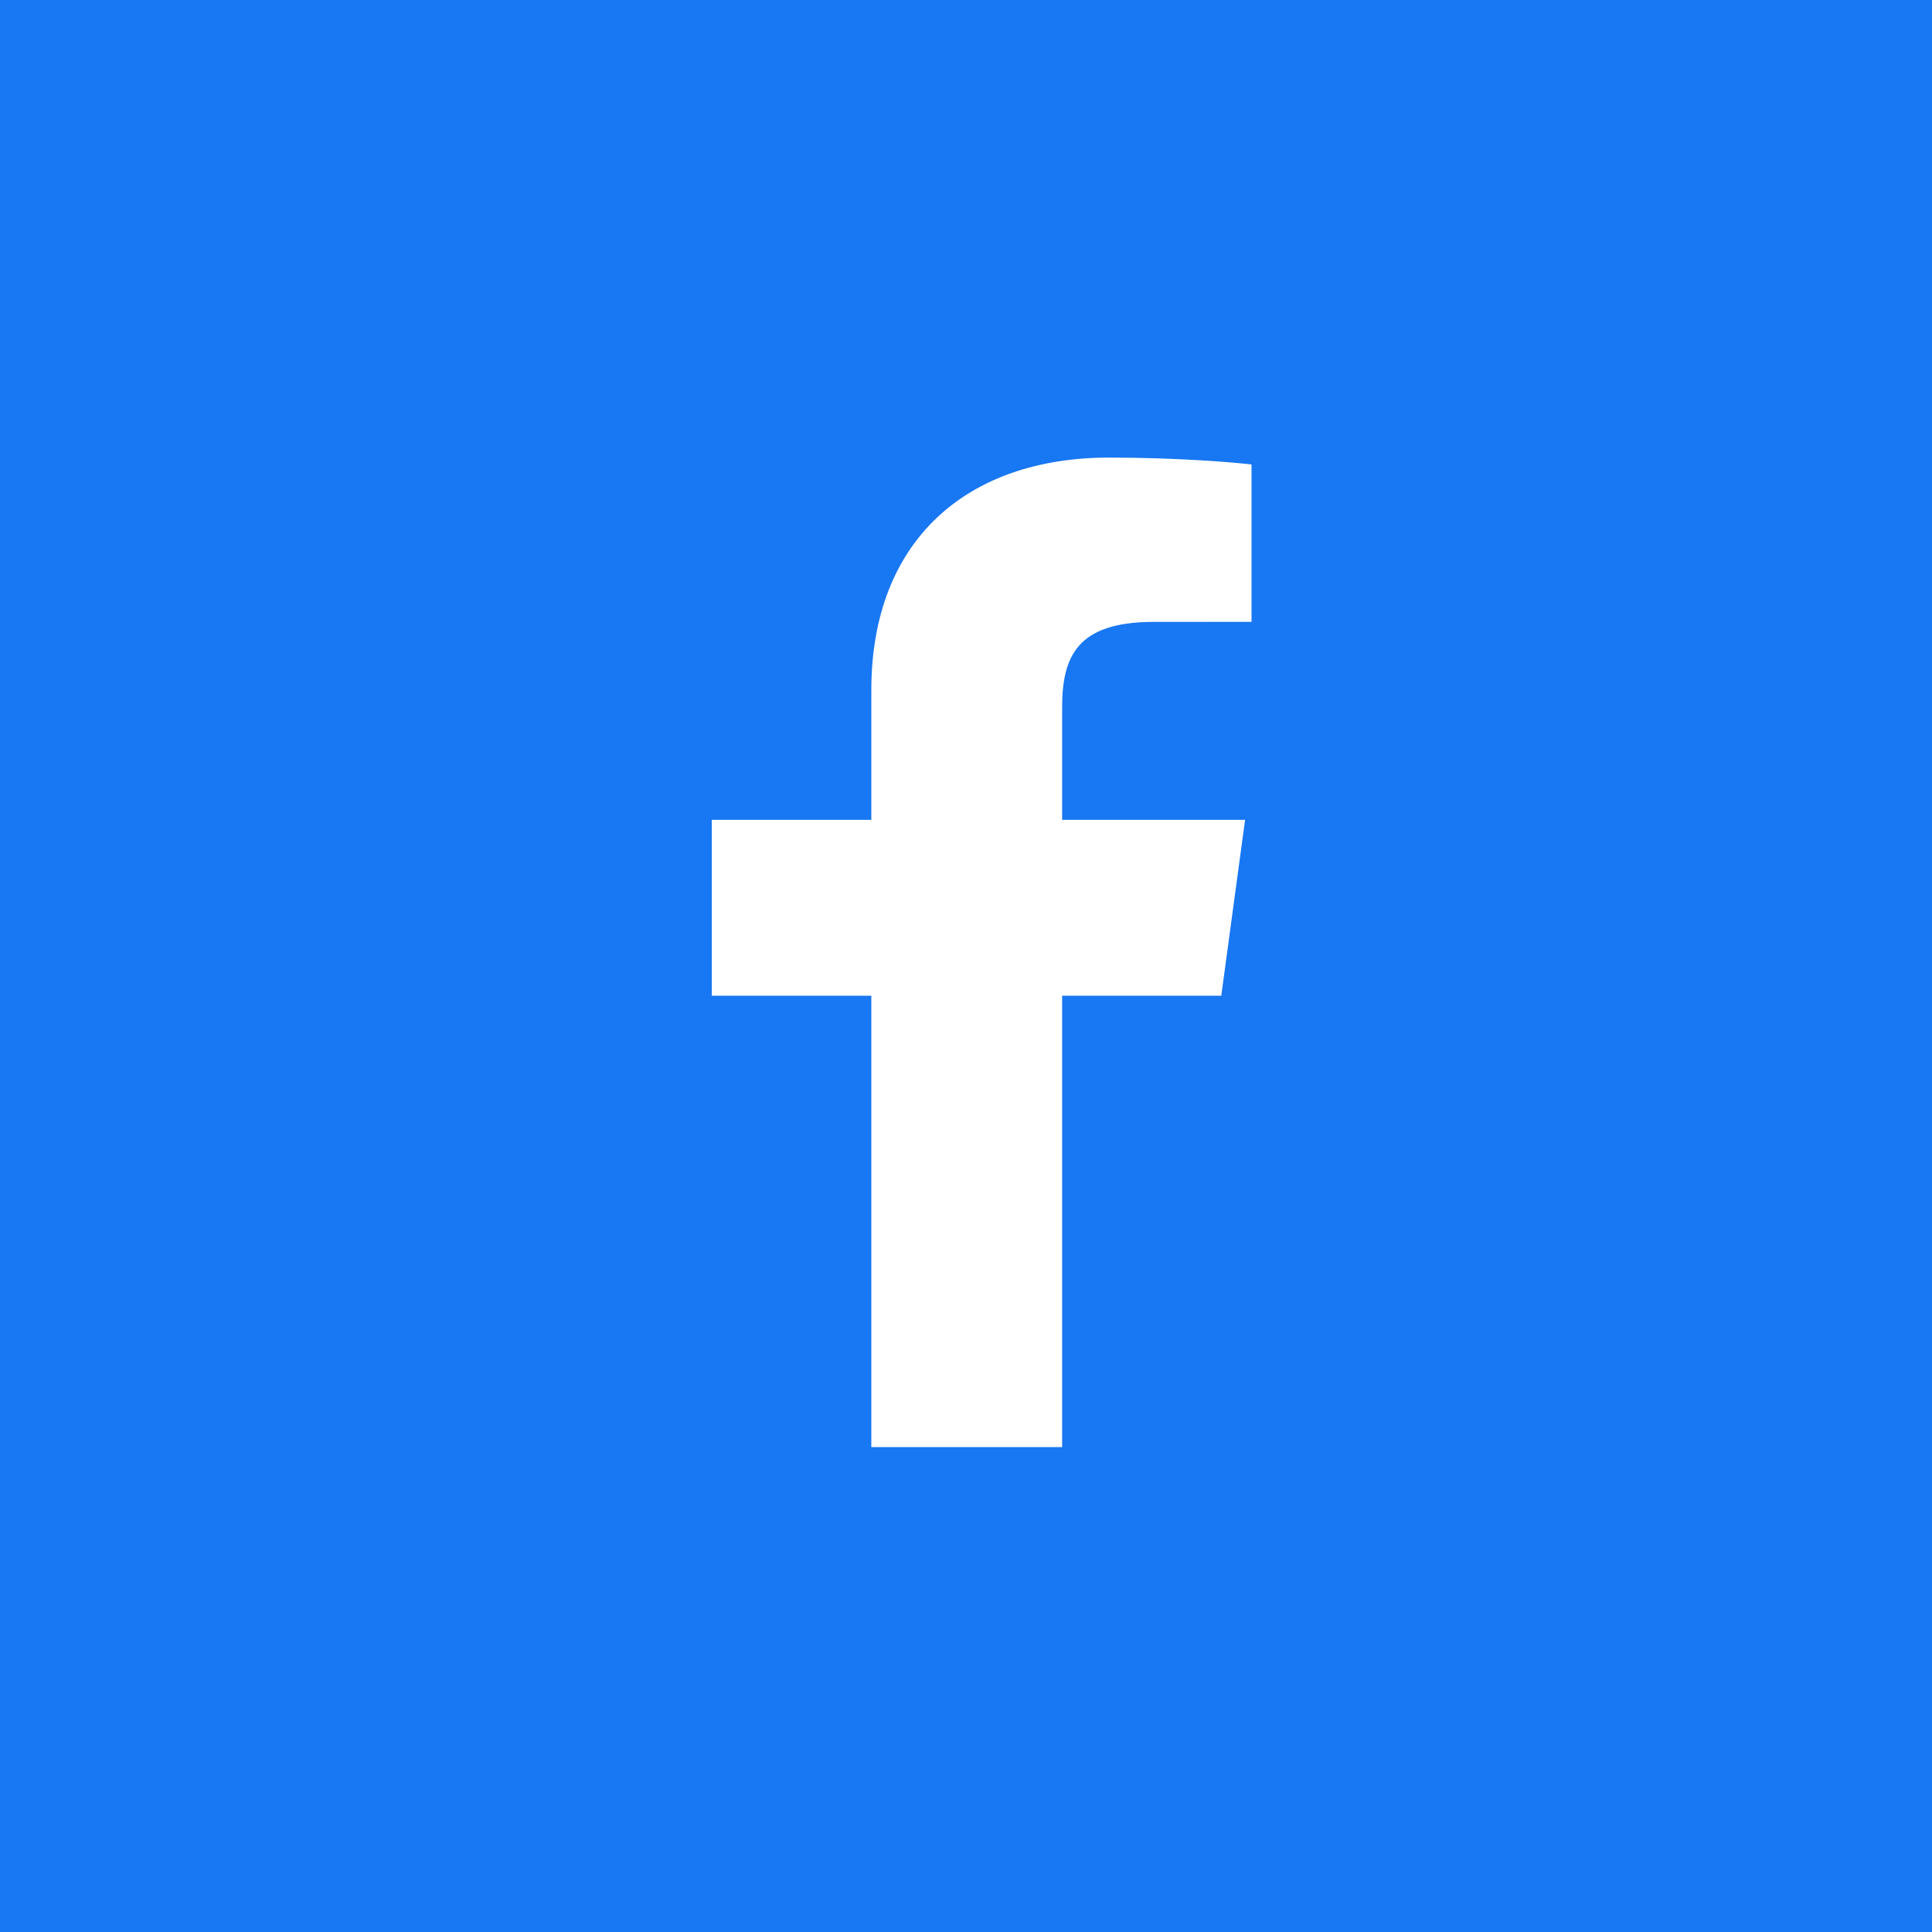 <svg width="38" height="38" viewBox="0 0 38 38" fill="none" xmlns="http://www.w3.org/2000/svg">
<rect width="38" height="38" fill="#1877F2"/>
<path d="M20.891 28.463V19.585H24.021L24.489 16.125H20.891V13.916C20.891 12.914 21.183 12.232 22.692 12.232L24.616 12.231V9.136C24.283 9.094 23.141 9 21.812 9C19.038 9 17.138 10.612 17.138 13.573V16.125H14V19.585H17.138V28.463H20.891V28.463Z" fill="white"/>
</svg>
